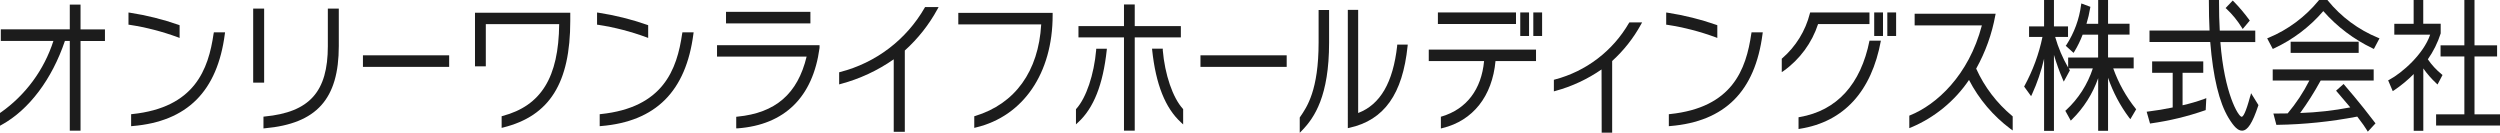 <?xml version="1.0" encoding="UTF-8"?><svg id="_レイヤー_2" xmlns="http://www.w3.org/2000/svg" viewBox="0 0 369.69 19.65"><defs><style>.cls-1{fill:#1c1c1c;}</style></defs><g id="_レイヤー_1-2"><g id="_グループ_81"><path id="_パス_45" class="cls-1" d="M312.49,10.11h3.03v-1.61h-3.79v-3.38h3.18v-1.61h-3.18V0h-1.46V3.52h-1.73c.24-.78,.42-1.56,.55-2.36l.03-.15-1.34-.5-.04,.23c-.27,2.1-1.01,4.11-2.16,5.89l-.11,.14,1.16,1.05,.12-.19c.48-.79,.89-1.63,1.22-2.5h2.29v3.38h-4.43v1.48c-.82-1.42-1.47-2.95-1.92-4.53h1.9v-1.56h-2.08V0h-1.46V3.9h-2.22v1.56h1.98c-.52,2.53-1.42,4.96-2.65,7.23l-.06,.11,1.03,1.42,.14-.29c.77-1.68,1.37-3.44,1.78-5.24v10.66h1.46V8.12c.36,1.22,.79,2.42,1.29,3.58l.16,.37,.91-1.67-.06-.1-.12-.19h3.57c-.77,2.36-2.13,4.49-3.95,6.17l-.12,.1,.81,1.46,.18-.18c1.74-1.71,3.06-3.8,3.87-6.1v7.78h1.46v-7.84c.73,2.12,1.78,4.11,3.12,5.9l.18,.22,.86-1.46-.09-.11c-1.42-1.78-2.53-3.78-3.3-5.93"/><path id="_パス_46" class="cls-1" d="M331.5,4.06l.14,.23,1.05-1.25-.09-.12c-.7-.95-1.46-1.86-2.29-2.7l-.14-.14-1.06,1.11,.15,.13c.86,.81,1.61,1.73,2.23,2.73"/><path id="_パス_47" class="cls-1" d="M332.75,14.23c-.67,2.51-1.06,3.04-1.26,3.04-.48,0-2.57-3.43-3.15-11.05h5.16v-1.69h-5.25c-.08-1.28-.11-2.7-.11-4.33V0h-1.5V.19c0,1.53,.03,2.95,.1,4.33h-8.88v1.69h8.98c.43,5.25,1.32,8.92,2.71,11.23,.82,1.34,1.39,1.88,1.99,1.88,.82,0,1.54-1.1,2.4-3.69l.03-.09-1.09-1.76-.11,.43Z"/><path id="_パス_48" class="cls-1" d="M322.75,15.56v-4.79h3.06v-1.69h-7.56v1.69h3.04v5.12c-1.13,.24-2.44,.46-3.62,.6l-.23,.03,.5,1.75,.17-.03c2.7-.38,5.36-1.02,7.94-1.92l.12-.04,.09-1.77-.28,.11c-1.06,.39-2.14,.7-3.24,.95"/><path id="_パス_49" class="cls-1" d="M344.23,.07l-.06-.07h-1.23l-.06,.07c-1.98,2.42-4.53,4.32-7.42,5.52l-.2,.08,.83,1.57,.17-.08c2.8-1.3,5.29-3.18,7.3-5.52,2.04,2.32,4.53,4.19,7.31,5.52l.17,.08,.83-1.57-.2-.08c-2.91-1.19-5.47-3.09-7.45-5.52"/><rect id="_長方形_27" class="cls-1" x="338.73" y="6.17" width="10.06" height="1.65"/><path id="_パス_50" class="cls-1" d="M346.69,12.57l-.13-.15-1.11,.99,.12,.14s1.08,1.26,1.98,2.33c-2.45,.47-4.92,.75-7.41,.83,1.09-1.5,2.08-3.06,2.97-4.69l.07-.11h7.83v-1.65h-14.93v1.65h5.42c-.88,1.74-1.96,3.37-3.21,4.86-.29,0-1.23,.02-1.86,.02h-.25l.44,1.67h.15c3.96-.06,7.91-.47,11.81-1.22,.12,.16,.24,.32,.36,.48,.37,.49,.75,1,1.07,1.53l.13,.22,1.14-1.23-.1-.13c-2.18-2.9-4.48-5.52-4.5-5.55"/><path id="_パス_51" class="cls-1" d="M365.92,16.91V8.35h3.34v-1.65h-3.34V0h-1.5V6.7h-3.52v1.65h3.52v8.56h-4.18v1.65h9.46v-1.65h-3.77Z"/><path id="_パス_52" class="cls-1" d="M360.45,12.5l.74-1.41-.12-.1c-.79-.64-1.48-1.39-2.05-2.22,.82-1.17,1.46-2.46,1.9-3.83v-1.43s-2.58,0-2.58,0V0h-1.42V3.52h-2.86v1.61h5.3c-.97,2.87-4.14,5.65-6.05,6.67l-.16,.08,.68,1.6,.2-.13c1.04-.7,2.02-1.51,2.9-2.4v8.39h1.42V10.12c.56,.8,1.21,1.54,1.93,2.21l.17,.16Z"/><rect id="_長方形_28" class="cls-1" x="212.63" y="1.84" width="11.55" height="1.71"/><rect id="_長方形_29" class="cls-1" x="226.74" y="1.84" width="1.3" height="3.48"/><rect id="_長方形_30" class="cls-1" x="224.81" y="1.84" width="1.3" height="3.48"/><path id="_パス_53" class="cls-1" d="M211.29,9.03h8.17c-.39,4.2-2.6,7.1-6.25,8.19l-.14,.04v1.74l.24-.06c4.51-1.1,7.36-4.71,7.84-9.91h5.99v-1.69h-15.86v1.69Z"/><path id="_パス_54" class="cls-1" d="M11.91,.68h-1.59v3.66H.12v1.71H7.9C6.52,10.34,3.78,14.06,.09,16.65l-.09,.05v1.89l.29-.16c4.01-2.22,7.4-6.72,9.31-12.38h.72v13.27h1.59V6.06h3.61v-1.71h-3.61V.68Z"/><path id="_パス_55" class="cls-1" d="M31.59,4.95c-.77,5.35-2.81,10.96-12.03,11.92l-.17,.02v1.77l.21-.02c8.08-.67,12.55-5.14,13.65-13.64l.03-.22h-1.66l-.02,.17Z"/><path id="_パス_56" class="cls-1" d="M26.56,5.62v-1.89l-.13-.05c-2.34-.82-4.76-1.42-7.21-1.8l-.22-.03v1.8l.17,.02c2.43,.37,4.82,.99,7.13,1.84l.26,.1Z"/><path id="_パス_57" class="cls-1" d="M48.48,6.81c0,6.77-2.71,9.78-9.34,10.42l-.18,.02v1.74l.21-.02c7.66-.69,10.93-4.33,10.93-12.17V1.27h-1.62V6.81Z"/><rect id="_長方形_31" class="cls-1" x="37.44" y="1.27" width="1.62" height="10.95"/><rect id="_長方形_32" class="cls-1" x="53.67" y="8.18" width="12.75" height="1.71"/><path id="_パス_58" class="cls-1" d="M70.24,9.81h1.6V3.57h10.85c-.08,7.87-2.66,12.06-8.37,13.58l-.14,.04v1.72l.24-.06c6.86-1.71,9.91-6.58,9.91-15.79V1.88h-14.09v7.92Z"/><path id="_パス_59" class="cls-1" d="M100.88,4.95c-.77,5.35-2.81,10.96-12.03,11.92l-.17,.02v1.77l.21-.02c8.08-.67,12.55-5.13,13.65-13.64l.03-.22h-1.66l-.02,.16Z"/><path id="_パス_60" class="cls-1" d="M95.85,5.62v-1.89l-.13-.05c-2.34-.82-4.76-1.42-7.21-1.8l-.22-.03v1.8l.17,.02c2.43,.37,4.82,.99,7.13,1.84l.26,.1Z"/><rect id="_長方形_33" class="cls-1" x="107.36" y="1.75" width="12.48" height="1.71"/><path id="_パス_61" class="cls-1" d="M106.02,8.37h13.26c-1.33,5.51-4.59,8.33-10.24,8.88l-.17,.02v1.71h.21c6.95-.52,11.13-4.62,12.11-11.89v-.41h-15.16v1.69Z"/><path id="_パス_62" class="cls-1" d="M136.74,1.14c-2.71,4.73-7.23,8.16-12.51,9.51l-.14,.04v1.79l.25-.07c2.8-.75,5.44-1.98,7.82-3.64v10.72h1.64V7.47c1.95-1.76,3.59-3.83,4.84-6.14l.16-.29h-2l-.06,.1Z"/><path id="_パス_63" class="cls-1" d="M141.71,3.61h12.26c-.4,6.94-3.86,11.74-9.76,13.54l-.14,.04v1.72l.24-.06c7-1.66,11.35-8.02,11.35-16.59v-.36h-13.95v1.71Z"/><path id="_パス_64" class="cls-1" d="M174.62,3.86h-6.82V.66h-1.59V3.86h-6.73v1.67h6.73v13.79h1.59V5.53h6.82v-1.67Z"/><path id="_パス_65" class="cls-1" d="M171.95,7.38v-.18h-1.59l.02,.21c.54,5.07,1.94,8.57,4.26,10.69l.32,.3v-2.26l-.05-.06c-1.49-1.64-2.66-5.05-2.97-8.71"/><path id="_パス_66" class="cls-1" d="M162.1,7.38c-.32,3.66-1.47,7.08-2.94,8.71l-.05,.06v2.24l.32-.3c2.3-2.1,3.68-5.59,4.23-10.67l.02-.21h-1.57l-.02,.18Z"/><rect id="_長方形_34" class="cls-1" x="177.52" y="8.18" width="12.75" height="1.71"/><path id="_パス_67" class="cls-1" d="M206.61,6.77c-.61,5.44-2.5,8.69-5.77,9.94V1.46h-1.53V18.95l.23-.05c5.15-1.14,7.88-4.98,8.61-12.09l.02-.21h-1.55l-.02,.17Z"/><path id="_パス_68" class="cls-1" d="M194.99,6.28c0,7.05-1.71,9.53-2.74,11.02l-.05,.08v2.26l.33-.34c1.87-1.92,4.01-5.13,4.01-12.98V1.48h-1.55V6.28Z"/><path id="_パス_69" class="cls-1" d="M240.88,3.41c-2.39,4.13-6.34,7.14-10.96,8.35l-.14,.04v1.71l.25-.07c2.43-.66,4.73-1.74,6.8-3.17l.02,9.35h1.55V9.02c1.72-1.56,3.16-3.39,4.27-5.42l.16-.29h-1.89l-.05,.1Z"/><path id="_パス_70" class="cls-1" d="M258.98,4.95c-.77,5.35-2.81,10.96-12.03,11.92l-.17,.02v1.77l.21-.02c8.08-.67,12.55-5.13,13.65-13.64l.03-.22h-1.66l-.02,.16Z"/><path id="_パス_71" class="cls-1" d="M253.95,5.62v-1.89l-.13-.05c-2.34-.82-4.76-1.42-7.21-1.8l-.22-.03v1.8l.17,.02c2.43,.37,4.82,.99,7.13,1.84l.26,.1Z"/><path id="_パス_72" class="cls-1" d="M297.56,17.15c-2.28-1.9-4.11-4.29-5.33-7,1.37-2.46,2.33-5.12,2.83-7.89l.05-.23h-11.98v1.73h9.94c-1.95,7.43-6.74,11.73-10.61,13.29l-.12,.05v1.85l.27-.11c3.47-1.46,6.45-3.9,8.56-7.02,1.47,2.85,3.58,5.33,6.15,7.25l.31,.22v-2.08l-.07-.06Z"/><rect id="_長方形_35" class="cls-1" x="279.09" y="1.84" width="1.3" height="3.48"/><path id="_パス_73" class="cls-1" d="M276.46,5.99c-1.29,6.47-4.82,10.37-10.34,11.32l-.16,.03v1.74l.22-.04c6.49-1.03,10.58-5.53,11.96-13.03h-1.68v-.03Z"/><path id="_パス_74" class="cls-1" d="M267.68,1.84l-.04,.14c-.65,2.58-2.08,4.9-4.09,6.64l-.07,.06v1.99l.3-.2c2.38-1.71,4.16-4.13,5.07-6.91h7.6V1.84h-8.77Z"/><rect id="_長方形_36" class="cls-1" x="277.15" y="1.84" width="1.3" height="3.48"/></g></g></svg>